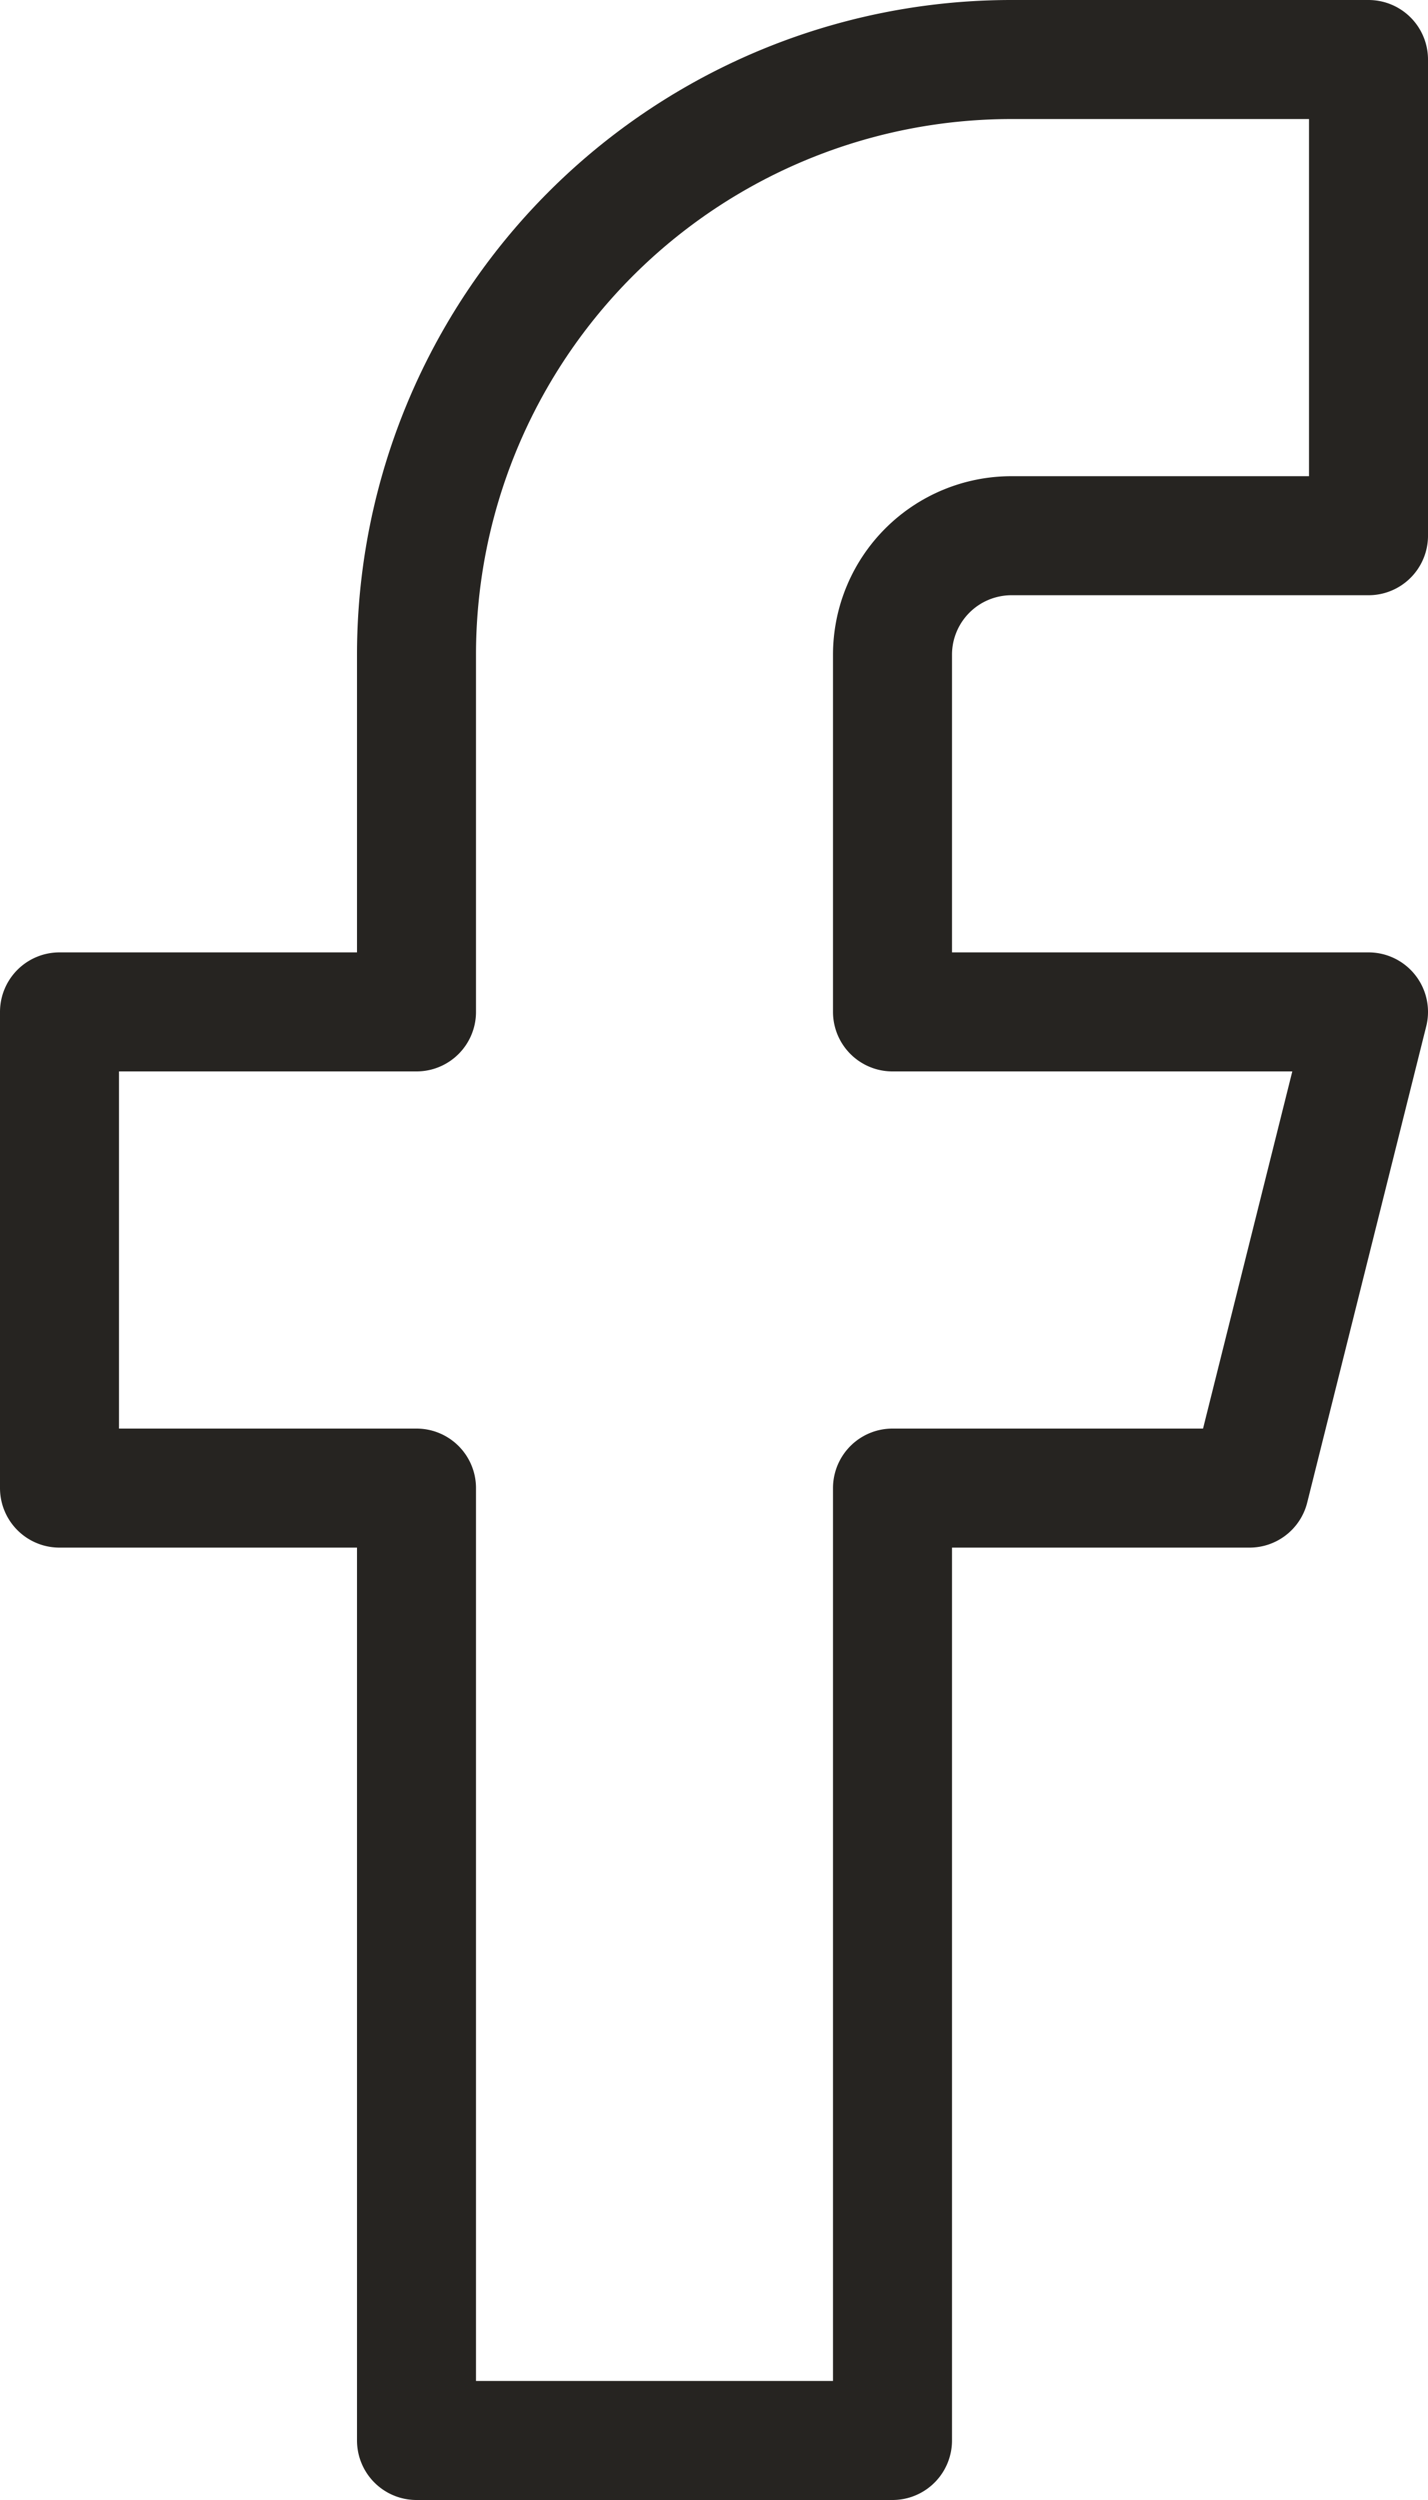 <svg xmlns="http://www.w3.org/2000/svg" width="12" height="21" viewBox="0 0 12 21"><defs><clipPath id="a"><path fill="none" d="M0 0h12v21H0z"/></clipPath></defs><g clip-path="url(#a)"><path d="M11.5.5h-3a5 5 0 00-5 5v3h-3v4h3v8h4v-8h3l1-4h-4v-3a1 1 0 011-1h3z" fill="none" stroke="#262421" stroke-linecap="round" stroke-linejoin="round"/></g></svg>